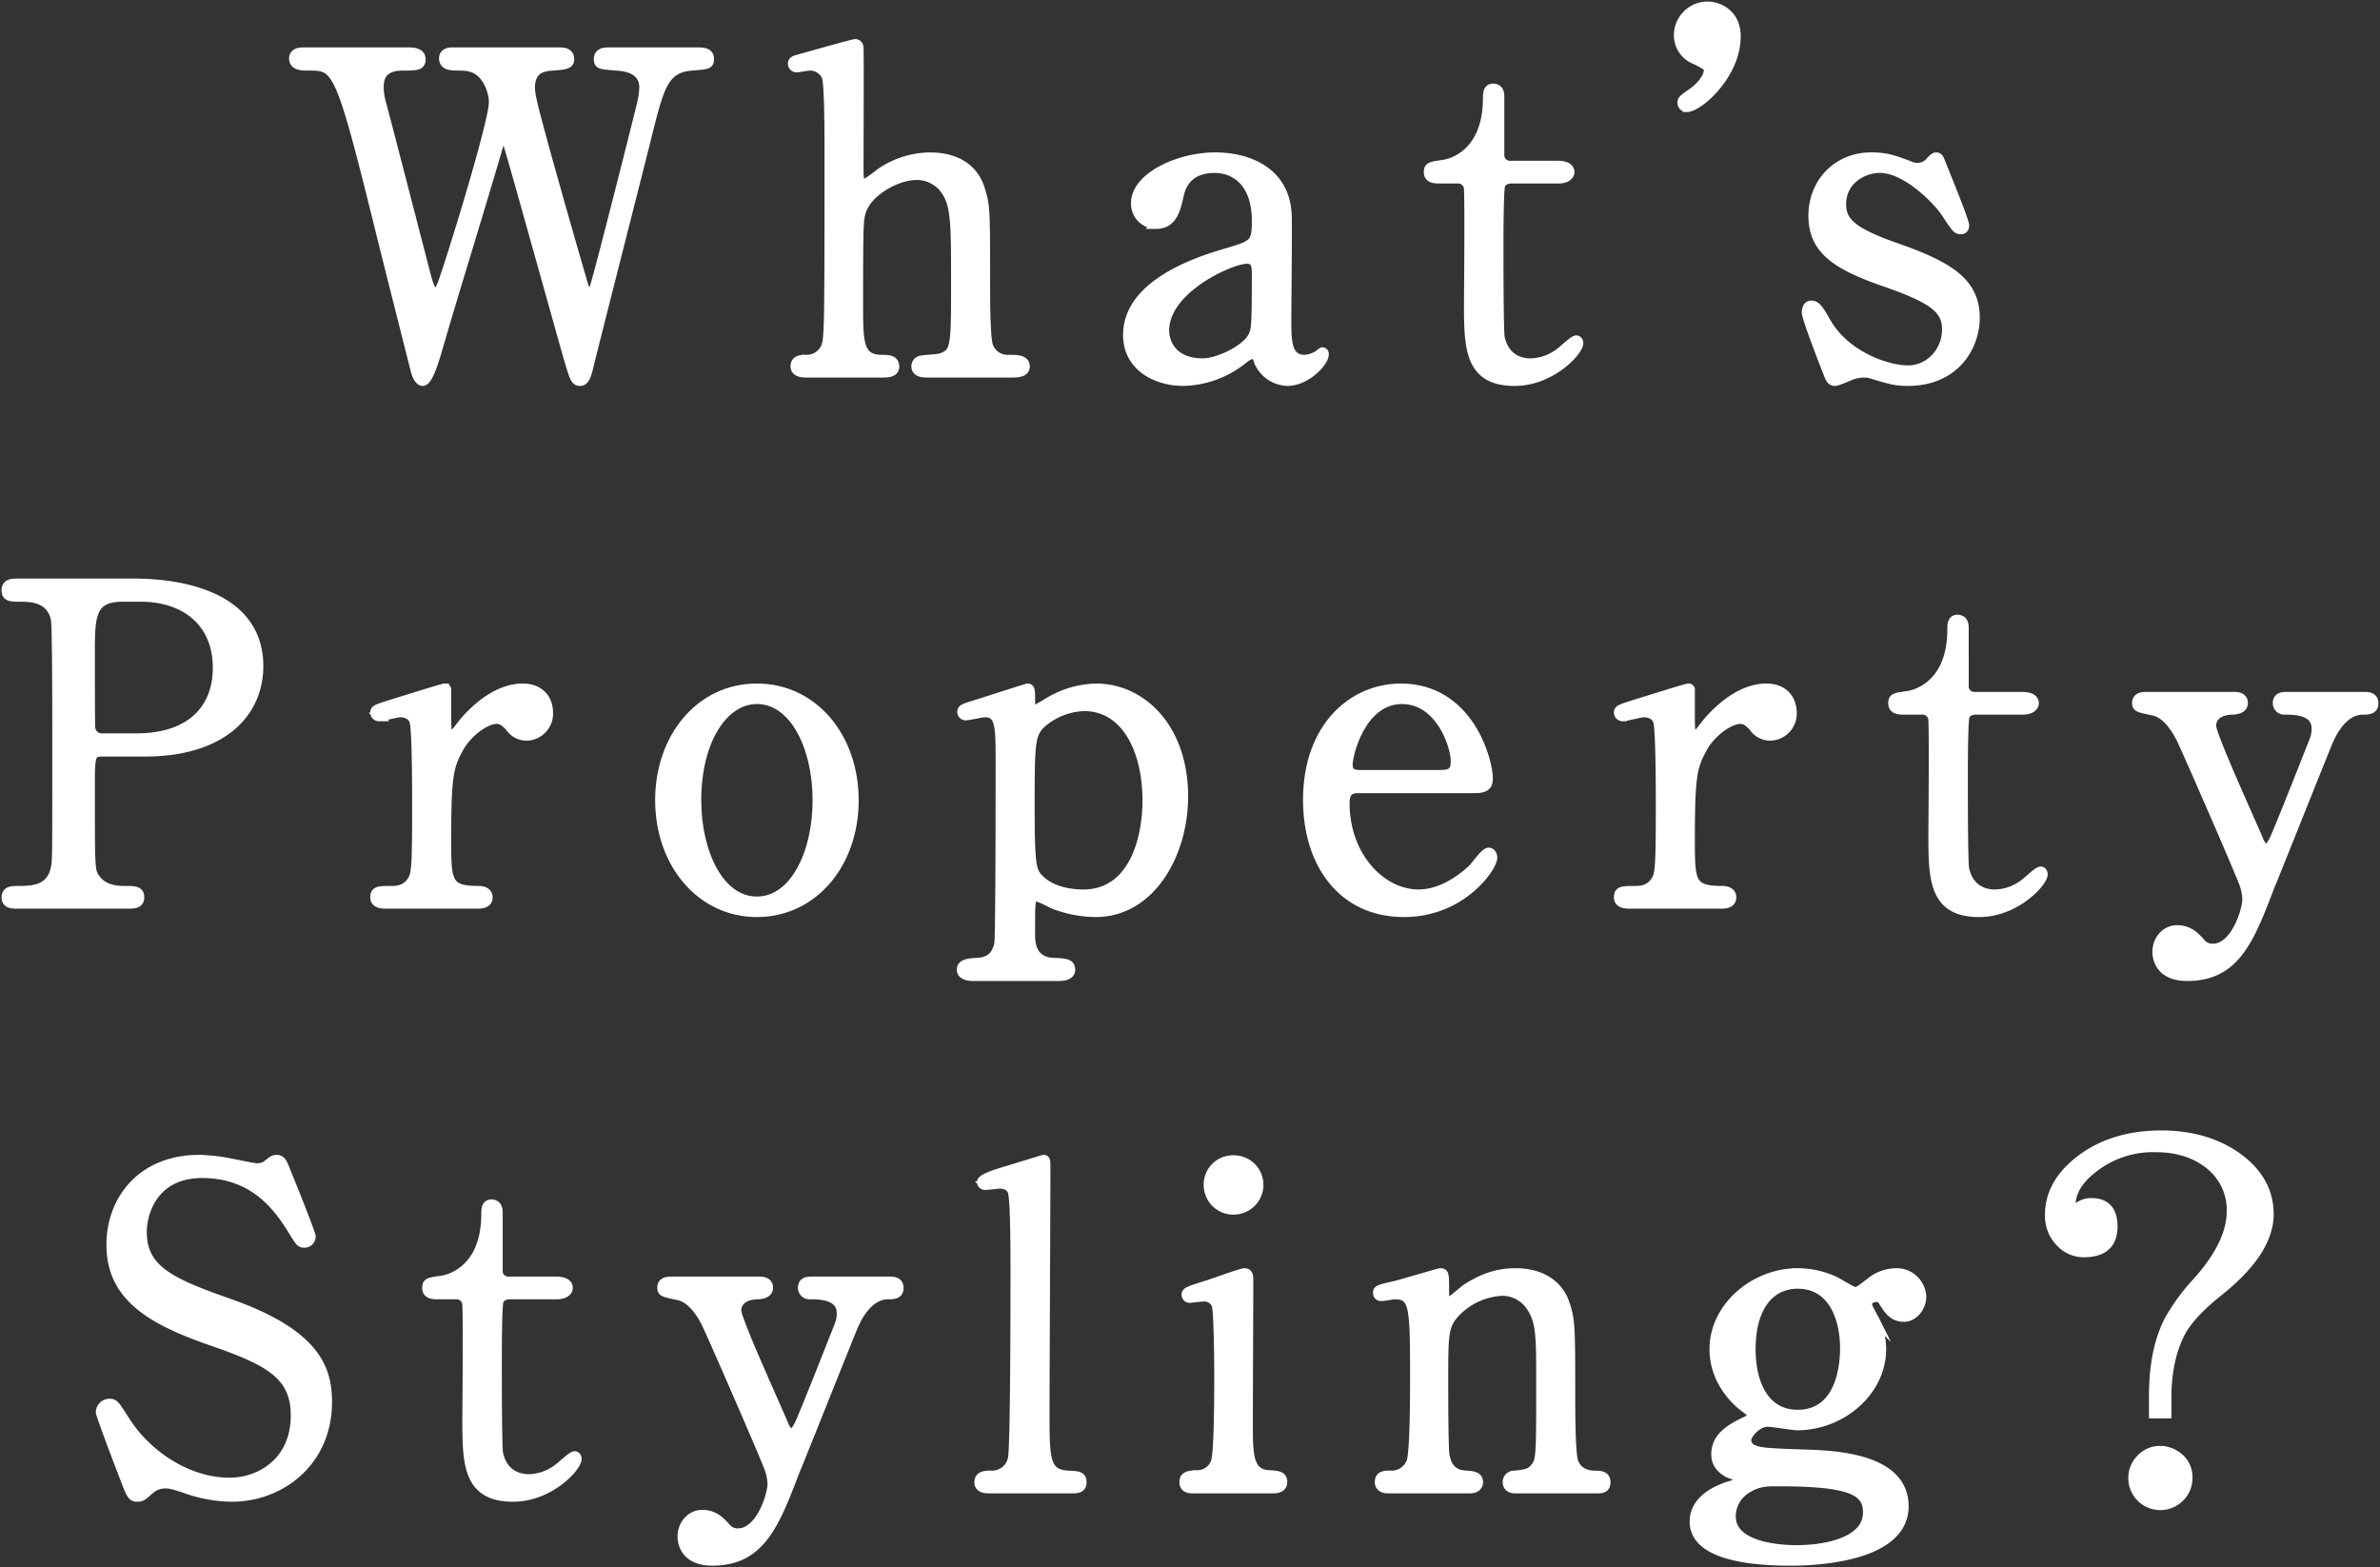 <svg id="グループ_41" data-name="グループ 41" xmlns="http://www.w3.org/2000/svg" xmlns:xlink="http://www.w3.org/1999/xlink" width="710" height="467.54" viewBox="0 0 710 467.54">
  <rect x="0" y="0" width="710" height="467.54" fill="#333333" stroke="none"/>
  <defs>
    <clipPath id="clip-path">
      <rect id="長方形_44" data-name="長方形 44" width="710" height="467.54" fill="#fff" stroke="#fff" stroke-width="1"/>
    </clipPath>
  </defs>
  <g id="グループ_40" data-name="グループ 40" clip-path="url(#clip-path)">
    <path id="パス_240" data-name="パス 240" d="M143.624,11.314c.79,0,3.026,0,3.026,2.237,0,1.711-1.578,1.842-5.131,2.105-2.105.131-6.577.394-6.577,6.315a16.678,16.678,0,0,0,.525,3.814c1.052,5.394,11.052,40.39,14.078,50.783,1.709,5.921,1.84,6.578,2.894,6.578.79,0,1.184-.79,1.316-1.316,1.052-2.63,13.286-51.177,14.34-55.65a21.654,21.654,0,0,0,.527-4.209c0-5.79-6.184-6.184-8.026-6.315-5-.394-5.525-.394-5.525-2.237s1.711-2.105,2.895-2.105H184.8c1.314,0,3.551,0,3.551,2.105,0,1.843-.527,1.843-5.394,2.237-8.157.658-9.472,6.052-13.024,20.128-4.737,18.945-12.5,49.2-17.234,68.149-.921,3.947-1.447,5.788-3.025,5.788s-1.843-.921-4.08-8.682c-2.367-8.289-13.682-48.941-16.314-58.02-1.578-5.394-1.709-6.052-2.5-6.052-.658,0-1.052,1.578-1.578,3.289-4.737,16.314-12.761,42.1-17.5,58.413-1.578,5.527-3.288,11.052-5,11.052-1.053,0-1.974-1.842-2.37-3.683-1.446-5.79-8.682-34.338-10.26-40.784-12.236-49.6-12.893-49.6-21.445-49.6-1.842,0-4.473,0-4.473-2.368,0-1.447,1.316-1.974,2.763-1.974H98.63c.921,0,3.685,0,3.685,2.237,0,2.105-1.449,2.105-5.527,2.105-3.422,0-6.973,1.052-6.973,6.052a18.309,18.309,0,0,0,.79,5.262c1.973,7.367,11.314,43.547,13.419,51.7.131.4,1.184,4.6,2.5,4.6.789,0,1.577-1.842,1.84-2.5,2.105-5.394,15.393-48.283,15.393-54.335,0-2.763-1.315-6.973-4.209-9.209-2.105-1.578-4.475-1.578-6.58-1.578-1.84,0-4.078-.132-4.078-2.368,0-1.974,2.237-1.974,2.763-1.974Z" transform="translate(23.37 4.121)" fill="#fff" stroke="#fff" stroke-width="1"/>
    <path id="パス_241" data-name="パス 241" d="M143.624,11.314c.79,0,3.026,0,3.026,2.237,0,1.711-1.578,1.842-5.131,2.105-2.105.131-6.577.394-6.577,6.315a16.678,16.678,0,0,0,.525,3.814c1.052,5.394,11.052,40.39,14.078,50.783,1.709,5.921,1.84,6.578,2.894,6.578.79,0,1.184-.79,1.316-1.316,1.052-2.63,13.286-51.177,14.34-55.65a21.654,21.654,0,0,0,.527-4.209c0-5.79-6.184-6.184-8.026-6.315-5-.394-5.525-.394-5.525-2.237s1.711-2.105,2.895-2.105H184.8c1.314,0,3.551,0,3.551,2.105,0,1.843-.527,1.843-5.394,2.237-8.157.658-9.472,6.052-13.024,20.128-4.737,18.945-12.5,49.2-17.234,68.149-.921,3.947-1.447,5.788-3.025,5.788s-1.843-.921-4.08-8.682c-2.367-8.289-13.682-48.941-16.314-58.02-1.578-5.394-1.709-6.052-2.5-6.052-.658,0-1.052,1.578-1.578,3.289-4.737,16.314-12.761,42.1-17.5,58.413-1.578,5.527-3.288,11.052-5,11.052-1.053,0-1.974-1.842-2.37-3.683-1.446-5.79-8.682-34.338-10.26-40.784-12.236-49.6-12.893-49.6-21.445-49.6-1.842,0-4.473,0-4.473-2.368,0-1.447,1.316-1.974,2.763-1.974H98.63c.921,0,3.685,0,3.685,2.237,0,2.105-1.449,2.105-5.527,2.105-3.422,0-6.973,1.052-6.973,6.052a18.309,18.309,0,0,0,.79,5.262c1.973,7.367,11.314,43.547,13.419,51.7.131.4,1.184,4.6,2.5,4.6.789,0,1.577-1.842,1.84-2.5,2.105-5.394,15.393-48.283,15.393-54.335,0-2.763-1.315-6.973-4.209-9.209-2.105-1.578-4.475-1.578-6.58-1.578-1.84,0-4.078-.132-4.078-2.368,0-1.974,2.237-1.974,2.763-1.974Z" transform="translate(23.37 4.121)" fill="#fff" stroke="#fff" stroke-miterlimit="10" stroke-width="2.569"/>
    <path id="パス_242" data-name="パス 242" d="M177.573,107.89c-1.052,0-3.552,0-3.552-2.105s2.105-2.105,3.291-2.105a6.027,6.027,0,0,0,5.918-3.947c.921-2.632.921-8.289.921-59.2,0-3.947,0-18.682-.789-21.05a5.2,5.2,0,0,0-5-3.157c-.528,0-3.289.527-3.816.527a1.32,1.32,0,0,1-1.316-1.316c0-.921.79-1.183,2.37-1.578,1.84-.527,15.787-4.473,16.445-4.473.525,0,1.184.394,1.184,1.447.131.921,0,30.128,0,35.784,0,2.764,0,4.475,1.446,4.475.922,0,4.606-3.027,5.394-3.552a26.718,26.718,0,0,1,14.209-4.342c9.079,0,13.552,4.473,15.129,9.6s1.58,5.658,1.58,28.813c0,3.945,0,15.787.921,18.154a5.966,5.966,0,0,0,5.919,3.816c2.5,0,5,0,5,2.237,0,1.84-2.367,1.973-3.948,1.973H213.621c-1.183,0-3.553,0-3.553-2.105a1.936,1.936,0,0,1,1.447-1.842c.79-.263,5.394-.4,6.315-.79,4.079-1.578,4.079-3.42,4.079-22.365,0-16.708,0-22.76-2.763-26.97a10.245,10.245,0,0,0-8.685-4.868c-6.445,0-14.734,5.131-16.443,10.525-.79,2.5-.921,2.763-.921,27.891,0,11.183,0,16.314,6.84,16.314,1.842,0,3.947,0,3.947,2.237,0,1.973-2.367,1.973-3.816,1.973Z" transform="translate(63.098 3.454)" fill="#fff" stroke="#fff" stroke-width="1"/>
    <path id="パス_243" data-name="パス 243" d="M177.573,107.89c-1.052,0-3.552,0-3.552-2.105s2.105-2.105,3.291-2.105a6.027,6.027,0,0,0,5.918-3.947c.921-2.632.921-8.289.921-59.2,0-3.947,0-18.682-.789-21.05a5.2,5.2,0,0,0-5-3.157c-.528,0-3.289.527-3.816.527a1.32,1.32,0,0,1-1.316-1.316c0-.921.79-1.183,2.37-1.578,1.84-.527,15.787-4.473,16.445-4.473.525,0,1.184.394,1.184,1.447.131.921,0,30.128,0,35.784,0,2.764,0,4.475,1.446,4.475.922,0,4.606-3.027,5.394-3.552a26.718,26.718,0,0,1,14.209-4.342c9.079,0,13.552,4.473,15.129,9.6s1.58,5.658,1.58,28.813c0,3.945,0,15.787.921,18.154a5.966,5.966,0,0,0,5.919,3.816c2.5,0,5,0,5,2.237,0,1.84-2.367,1.973-3.948,1.973H213.621c-1.183,0-3.553,0-3.553-2.105a1.936,1.936,0,0,1,1.447-1.842c.79-.263,5.394-.4,6.315-.79,4.079-1.578,4.079-3.42,4.079-22.365,0-16.708,0-22.76-2.763-26.97a10.245,10.245,0,0,0-8.685-4.868c-6.445,0-14.734,5.131-16.443,10.525-.79,2.5-.921,2.763-.921,27.891,0,11.183,0,16.314,6.84,16.314,1.842,0,3.947,0,3.947,2.237,0,1.973-2.367,1.973-3.816,1.973Z" transform="translate(63.098 3.454)" fill="#fff" stroke="#fff" stroke-miterlimit="10" stroke-width="2.569"/>
    <path id="パス_244" data-name="パス 244" d="M294.279,52.158c.132,4.473-.13,25.918-.13,30.785,0,6.183,0,11.709,5.262,11.709a8.466,8.466,0,0,0,4.21-1.447,5.424,5.424,0,0,1,1.053-.79c.262,0,.658.132.658.79,0,2.368-5.394,8.157-11.053,8.157a9.785,9.785,0,0,1-8.682-5.921c-.262-.921-.658-2.105-1.842-2.105-.789,0-1.974.922-3.158,1.842a29.464,29.464,0,0,1-17.364,6.184c-7.895,0-16.709-4.21-16.709-13.945,0-15.656,22.1-22.367,29.734-24.6,7.894-2.368,8.682-2.63,8.682-9.472,0-11.315-6.315-15.524-12.367-15.524-8.683,0-10.13,6.183-10.524,8.024-.921,3.947-1.843,8.683-6.974,8.683a6.238,6.238,0,0,1-6.183-6.446c0-7.763,12.76-13.814,23.813-13.814,10.393,0,21.312,4.737,21.574,17.892m-10.26,35.259c.658-1.578.921-2.105.921-17.63,0-2.632,0-4.868-2.763-4.868-4.737,0-24.47,8.816-24.47,21.181,0,3.552,2.237,9.6,11.314,9.6,4.473,0,13.157-3.947,15-8.288" transform="translate(89.795 12.481)" fill="#fff" stroke="#fff" stroke-width="1"/>
    <path id="パス_245" data-name="パス 245" d="M294.279,52.158c.132,4.473-.13,25.918-.13,30.785,0,6.183,0,11.709,5.262,11.709a8.466,8.466,0,0,0,4.21-1.447,5.424,5.424,0,0,1,1.053-.79c.262,0,.658.132.658.79,0,2.368-5.394,8.157-11.053,8.157a9.785,9.785,0,0,1-8.682-5.921c-.262-.921-.658-2.105-1.842-2.105-.789,0-1.974.922-3.158,1.842a29.464,29.464,0,0,1-17.364,6.184c-7.895,0-16.709-4.21-16.709-13.945,0-15.656,22.1-22.367,29.734-24.6,7.894-2.368,8.682-2.63,8.682-9.472,0-11.315-6.315-15.524-12.367-15.524-8.683,0-10.13,6.183-10.524,8.024-.921,3.947-1.843,8.683-6.974,8.683a6.238,6.238,0,0,1-6.183-6.446c0-7.763,12.76-13.814,23.813-13.814C283.1,34.266,294.017,39,294.279,52.158Zm-10.26,35.259c.658-1.578.921-2.105.921-17.63,0-2.632,0-4.868-2.763-4.868-4.737,0-24.47,8.816-24.47,21.181,0,3.552,2.237,9.6,11.314,9.6C273.494,95.7,282.177,91.758,284.019,87.417Z" transform="translate(89.795 12.481)" fill="#fff" stroke="#fff" stroke-miterlimit="10" stroke-width="2.569"/>
    <path id="パス_246" data-name="パス 246" d="M315.847,46.455c-1.448,0-3.553,0-3.553-2.105,0-1.711.658-1.842,4.473-2.368,2.105-.263,13.155-2.894,13.155-19.734,0-1.184,0-3.026,1.711-3.026,2.105,0,2.105,1.973,2.105,2.763V38.956a2.981,2.981,0,0,0,3.289,3.289h13.945c1.316,0,3.683.263,3.683,2.105,0,.79-.789,2.105-3.551,2.105H337.028c-.394,0-2.368.132-3.026,1.711-.525,1.446-.525,16.181-.525,18.813,0,3.947,0,25,.394,26.839,1.711,7.367,7.761,7.367,9.078,7.367a14.706,14.706,0,0,0,8.814-3.289c.789-.527,3.816-3.551,4.737-3.551.527,0,.789.525.789,1.052,0,2.368-8.157,11.446-19.207,11.446-13.814,0-13.814-10.393-13.814-23.682,0-.394.262-28.944,0-33.416a3.036,3.036,0,0,0-3.289-3.289Z" transform="translate(113.751 7.001)" fill="#fff" stroke="#fff" stroke-width="1"/>
    <path id="パス_247" data-name="パス 247" d="M315.847,46.455c-1.448,0-3.553,0-3.553-2.105,0-1.711.658-1.842,4.473-2.368,2.105-.263,13.155-2.894,13.155-19.734,0-1.184,0-3.026,1.711-3.026,2.105,0,2.105,1.973,2.105,2.763V38.956a2.981,2.981,0,0,0,3.289,3.289h13.945c1.316,0,3.683.263,3.683,2.105,0,.79-.789,2.105-3.551,2.105H337.028c-.394,0-2.368.132-3.026,1.711-.525,1.446-.525,16.181-.525,18.813,0,3.947,0,25,.394,26.839,1.711,7.367,7.761,7.367,9.078,7.367a14.706,14.706,0,0,0,8.814-3.289c.789-.527,3.816-3.551,4.737-3.551.527,0,.789.525.789,1.052,0,2.368-8.157,11.446-19.207,11.446-13.814,0-13.814-10.393-13.814-23.682,0-.394.262-28.944,0-33.416a3.036,3.036,0,0,0-3.289-3.289Z" transform="translate(113.751 7.001)" fill="#fff" stroke="#fff" stroke-miterlimit="10" stroke-width="2.569"/>
    <path id="パス_248" data-name="パス 248" d="M370.789,27.334c2.368-1.578,5.131-4.473,5.131-6.973,0-.921-1.183-1.58-3.814-2.895a7.866,7.866,0,0,1-5.131-7.5,8.756,8.756,0,0,1,8.682-8.685c3.948,0,8.683,2.764,8.683,9.079,0,11.577-11.314,21.312-14.735,21.312a1.488,1.488,0,0,1-1.577-1.578c0-.658.262-1.053,2.761-2.763" transform="translate(133.668 0.468)" fill="#fff" stroke="#fff" stroke-width="1"/>
    <path id="パス_249" data-name="パス 249" d="M370.789,27.334c2.368-1.578,5.131-4.473,5.131-6.973,0-.921-1.183-1.58-3.814-2.895a7.866,7.866,0,0,1-5.131-7.5,8.756,8.756,0,0,1,8.682-8.685c3.948,0,8.683,2.764,8.683,9.079,0,11.577-11.314,21.312-14.735,21.312a1.488,1.488,0,0,1-1.577-1.578C368.028,29.439,368.29,29.044,370.789,27.334Z" transform="translate(133.668 0.468)" fill="#fff" stroke="#fff" stroke-miterlimit="10" stroke-width="2.569"/>
    <path id="パス_250" data-name="パス 250" d="M425.6,36.765a6.435,6.435,0,0,0,2.5.658,4.872,4.872,0,0,0,3.816-1.842c.921-.921,1.315-1.315,1.842-1.315.79,0,1.052.658,1.446,1.709,1.184,3.027,7.1,17.367,7.1,18.814,0,.658-.262,1.315-1.184,1.315-1.315,0-1.578-.527-4.737-5.263-1.578-2.5-11.05-13.024-19.471-13.024-4.869,0-11.314,3.422-11.314,10.657,0,5.394,3.551,8.42,16.84,13.024,15.26,5.394,23.023,10.262,23.023,20.787,0,8.814-6.184,19.076-20.129,19.076-3.552,0-5-.394-10.656-2.105a8.261,8.261,0,0,0-2.5-.394,11.319,11.319,0,0,0-3.945.789c-2.5,1.053-4.079,1.711-4.737,1.711-1.184,0-1.578-1.053-2.237-2.763-1.184-3.027-6.315-16.183-6.315-17.893,0-.789.263-2.236,1.58-2.236,1.578,0,2.5,1.58,4.6,5.263,5.789,10,18.155,14.076,24.207,14.076,6.446,0,11.446-5.525,11.446-11.971,0-6.053-3.816-9.079-19.076-14.341-13.814-4.868-20.787-9.472-20.787-19.6,0-10,7.367-17.629,17.365-17.629,4.473,0,6.315.658,11.315,2.5" transform="translate(143.854 12.481)" fill="#fff" stroke="#fff" stroke-width="1"/>
    <path id="パス_251" data-name="パス 251" d="M425.6,36.765a6.435,6.435,0,0,0,2.5.658,4.872,4.872,0,0,0,3.816-1.842c.921-.921,1.315-1.315,1.842-1.315.79,0,1.052.658,1.446,1.709,1.184,3.027,7.1,17.367,7.1,18.814,0,.658-.262,1.315-1.184,1.315-1.315,0-1.578-.527-4.737-5.263-1.578-2.5-11.05-13.024-19.471-13.024-4.869,0-11.314,3.422-11.314,10.657,0,5.394,3.551,8.42,16.84,13.024,15.26,5.394,23.023,10.262,23.023,20.787,0,8.814-6.184,19.076-20.129,19.076-3.552,0-5-.394-10.656-2.105a8.261,8.261,0,0,0-2.5-.394,11.319,11.319,0,0,0-3.945.789c-2.5,1.053-4.079,1.711-4.737,1.711-1.184,0-1.578-1.053-2.237-2.763-1.184-3.027-6.315-16.183-6.315-17.893,0-.789.263-2.236,1.58-2.236,1.578,0,2.5,1.58,4.6,5.263,5.789,10,18.155,14.076,24.207,14.076,6.446,0,11.446-5.525,11.446-11.971,0-6.053-3.816-9.079-19.076-14.341-13.814-4.868-20.787-9.472-20.787-19.6,0-10,7.367-17.629,17.365-17.629C418.754,34.266,420.6,34.924,425.6,36.765Z" transform="translate(143.854 12.481)" fill="#fff" stroke="#fff" stroke-miterlimit="10" stroke-width="2.569"/>
    <path id="パス_252" data-name="パス 252" d="M39.306,127.457c5,0,37.493,0,37.493,24.865,0,13.683-10.525,25.656-34.073,25.656H30.1c-3.552,0-3.552,1.052-3.552,11.05,0,24.076,0,24.207,1.447,26.444,2.105,3.026,5.394,3.683,8.814,3.683,2.895,0,4.473,0,4.473,2.105s-1.842,2.105-3.683,2.105H5.1c-1.974,0-3.814,0-3.814-2.105s1.973-2.105,3.289-2.105c4.472,0,10.129,0,11.446-6.842.394-2.105.394-2.236.394-37.232,0-6.184,0-34.338-.394-36.574-1.186-6.315-6.842-6.711-10-6.711-3.289,0-4.735,0-4.735-2.1,0-2.237,1.84-2.237,3.814-2.237Zm.789,46.178c17.365,0,24.207-9.6,24.207-20.787,0-14.472-10.656-21.05-22.629-21.05H36.017c-9.473,0-9.473,5.79-9.473,17.236,0,1.84,0,20.524.132,21.706a3.2,3.2,0,0,0,3.42,2.895Z" transform="translate(0.468 46.425)" fill="#fff" stroke="#fff" stroke-width="1"/>
    <path id="パス_253" data-name="パス 253" d="M39.306,127.457c5,0,37.493,0,37.493,24.865,0,13.683-10.525,25.656-34.073,25.656H30.1c-3.552,0-3.552,1.052-3.552,11.05,0,24.076,0,24.207,1.447,26.444,2.105,3.026,5.394,3.683,8.814,3.683,2.895,0,4.473,0,4.473,2.105s-1.842,2.105-3.683,2.105H5.1c-1.974,0-3.814,0-3.814-2.105s1.973-2.105,3.289-2.105c4.472,0,10.129,0,11.446-6.842.394-2.105.394-2.236.394-37.232,0-6.184,0-34.338-.394-36.574-1.186-6.315-6.842-6.711-10-6.711-3.289,0-4.735,0-4.735-2.1,0-2.237,1.84-2.237,3.814-2.237Zm.789,46.178c17.365,0,24.207-9.6,24.207-20.787,0-14.472-10.656-21.05-22.629-21.05H36.017c-9.473,0-9.473,5.79-9.473,17.236,0,1.84,0,20.524.132,21.706a3.2,3.2,0,0,0,3.42,2.895Z" transform="translate(0.468 46.425)" fill="#fff" stroke="#fff" stroke-miterlimit="10" stroke-width="2.569"/>
    <path id="パス_254" data-name="パス 254" d="M85.327,215.006c-.922,0-3.422,0-3.422-2.105s1.317-2.105,5-2.105c1.578,0,4.342-.131,6.052-2.895,1.184-1.842,1.447-3.42,1.447-21.839,0-4.21,0-23.417-.79-25.655-.394-1.447-1.973-2.5-4.078-2.5-.922,0-5.394,1.184-6.315,1.184a1.319,1.319,0,0,1-1.317-1.316c0-1.052.659-1.183,6.447-3.025,1.842-.527,13.814-4.342,14.472-4.342a.609.609,0,0,1,.658.394v5.79c0,6.971,0,7.763,1.315,7.763.658,0,.921-.265,2.763-2.632,1.052-1.447,8.947-11.315,18.551-11.315,4.868,0,7.761,3.026,7.761,7.5a6.769,6.769,0,0,1-6.577,6.973,6.051,6.051,0,0,1-5.131-2.763c-.79-.79-1.974-2.237-3.816-2.237-3.289,0-8.683,3.948-11.183,8.552-3.158,5.656-3.683,8.683-3.683,28.154,0,11.973.4,14.209,9.6,14.209,1.052,0,2.763.4,2.763,2.105,0,2.105-2.368,2.105-3.422,2.105Z" transform="translate(29.833 54.785)" fill="#fff" stroke="#fff" stroke-width="1"/>
    <path id="パス_255" data-name="パス 255" d="M85.327,215.006c-.922,0-3.422,0-3.422-2.105s1.317-2.105,5-2.105c1.578,0,4.342-.131,6.052-2.895,1.184-1.842,1.447-3.42,1.447-21.839,0-4.21,0-23.417-.79-25.655-.394-1.447-1.973-2.5-4.078-2.5-.922,0-5.394,1.184-6.315,1.184a1.319,1.319,0,0,1-1.317-1.316c0-1.052.659-1.183,6.447-3.025,1.842-.527,13.814-4.342,14.472-4.342a.609.609,0,0,1,.658.394v5.79c0,6.971,0,7.763,1.315,7.763.658,0,.921-.265,2.763-2.632,1.052-1.447,8.947-11.315,18.551-11.315,4.868,0,7.761,3.026,7.761,7.5a6.769,6.769,0,0,1-6.577,6.973,6.051,6.051,0,0,1-5.131-2.763c-.79-.79-1.974-2.237-3.816-2.237-3.289,0-8.683,3.948-11.183,8.552-3.158,5.656-3.683,8.683-3.683,28.154,0,11.973.4,14.209,9.6,14.209,1.052,0,2.763.4,2.763,2.105,0,2.105-2.368,2.105-3.422,2.105Z" transform="translate(29.833 54.785)" fill="#fff" stroke="#fff" stroke-miterlimit="10" stroke-width="2.569"/>
    <path id="パス_256" data-name="パス 256" d="M173.279,150.408c16.84,0,29.075,14.6,29.075,33.549s-12.235,33.548-29.075,33.548S144.2,202.77,144.2,183.957c0-18.682,11.971-33.549,29.075-33.549m0,63.545c11.05,0,17.892-14.209,17.892-30,0-16.05-6.973-30-17.892-30-10,0-17.892,12.236-17.892,30,0,15.524,6.709,30,17.892,30" transform="translate(52.525 54.785)" fill="#fff" stroke="#fff" stroke-width="1"/>
    <path id="パス_257" data-name="パス 257" d="M173.279,150.408c16.84,0,29.075,14.6,29.075,33.549s-12.235,33.548-29.075,33.548S144.2,202.77,144.2,183.957C144.2,165.276,156.175,150.408,173.279,150.408Zm0,63.545c11.05,0,17.892-14.209,17.892-30,0-16.05-6.973-30-17.892-30-10,0-17.892,12.236-17.892,30C155.387,199.481,162.1,213.953,173.279,213.953Z" transform="translate(52.525 54.785)" fill="#fff" stroke="#fff" stroke-miterlimit="10" stroke-width="2.569"/>
    <path id="パス_258" data-name="パス 258" d="M213.718,236.582c-1.184,0-3.551-.263-3.551-2.105,0-1.974,2.5-2.105,4.735-2.236,3.158-.132,5.658-1.447,6.447-5.527.394-2.5.394-45.519.394-53.545,0-11.577,0-15.26-4.6-15.26-.79,0-4.738.919-5.659.919a1.273,1.273,0,0,1-1.184-1.183c0-.922.528-1.184,3.027-1.974,1.447-.394,16.314-5.263,16.708-5.263.921,0,.921,1.053.921,3.685,0,1.973,0,2.895,1.052,2.895.132,0,4.21-2.37,4.6-2.632a28.813,28.813,0,0,1,13.814-3.948c13.683,0,26.181,11.973,26.181,32.365,0,17.367-9.868,34.732-26.312,34.732a36.1,36.1,0,0,1-12.761-2.5c-.79-.4-3.947-2.105-4.868-2.105-1.711,0-1.711.394-1.711,10.787,0,2.368,0,8.157,6.578,8.552,3.683.131,5.393.262,5.393,2.236s-2.5,2.105-3.814,2.105Zm20.524-75.516c-3.289,3.157-3.42,5.394-3.42,24.47,0,19.339.525,19.734,3.288,22.365,4.08,3.683,10.394,3.947,12.5,3.947,14.735,0,18.945-16.183,18.945-27.76,0-15.524-6.578-28.023-18.682-28.023a20.1,20.1,0,0,0-12.63,5" transform="translate(76.552 54.785)" fill="#fff" stroke="#fff" stroke-width="1"/>
    <path id="パス_259" data-name="パス 259" d="M213.718,236.582c-1.184,0-3.551-.263-3.551-2.105,0-1.974,2.5-2.105,4.735-2.236,3.158-.132,5.658-1.447,6.447-5.527.394-2.5.394-45.519.394-53.545,0-11.577,0-15.26-4.6-15.26-.79,0-4.738.919-5.659.919a1.273,1.273,0,0,1-1.184-1.183c0-.922.528-1.184,3.027-1.974,1.447-.394,16.314-5.263,16.708-5.263.921,0,.921,1.053.921,3.685,0,1.973,0,2.895,1.052,2.895.132,0,4.21-2.37,4.6-2.632a28.813,28.813,0,0,1,13.814-3.948c13.683,0,26.181,11.973,26.181,32.365,0,17.367-9.868,34.732-26.312,34.732a36.1,36.1,0,0,1-12.761-2.5c-.79-.4-3.947-2.105-4.868-2.105-1.711,0-1.711.394-1.711,10.787,0,2.368,0,8.157,6.578,8.552,3.683.131,5.393.262,5.393,2.236s-2.5,2.105-3.814,2.105Zm20.524-75.516c-3.289,3.157-3.42,5.394-3.42,24.47,0,19.339.525,19.734,3.288,22.365,4.08,3.683,10.394,3.947,12.5,3.947,14.735,0,18.945-16.183,18.945-27.76,0-15.524-6.578-28.023-18.682-28.023A20.1,20.1,0,0,0,234.242,161.065Z" transform="translate(76.552 54.785)" fill="#fff" stroke="#fff" stroke-miterlimit="10" stroke-width="2.569"/>
    <path id="パス_260" data-name="パス 260" d="M301.4,180.537c-1.711,0-4.21,0-4.21,4.21,0,16.05,10.919,27.1,21.84,27.1,6.05,0,11.839-3.552,15.918-7.367.79-.658,3.816-5.131,5-5.131.656,0,1.315.658,1.315,1.711,0,2.894-9.209,16.445-26.575,16.445-18.419,0-28.813-14.6-28.813-33.679,0-21.84,13.552-33.417,27.892-33.417,20.393,0,26.181,21.576,26.181,27.1,0,2.367-1.316,3.026-3.948,3.026Zm24.207-4.342c2.895,0,4.342-.658,4.342-3.814,0-5-4.737-18.419-15.788-18.419-12.235,0-16.05,16.445-16.05,19.339s2.236,2.894,3.422,2.894Z" transform="translate(104.126 54.785)" fill="#fff" stroke="#fff" stroke-width="1"/>
    <path id="パス_261" data-name="パス 261" d="M301.4,180.537c-1.711,0-4.21,0-4.21,4.21,0,16.05,10.919,27.1,21.84,27.1,6.05,0,11.839-3.552,15.918-7.367.79-.658,3.816-5.131,5-5.131.656,0,1.315.658,1.315,1.711,0,2.894-9.209,16.445-26.575,16.445-18.419,0-28.813-14.6-28.813-33.679,0-21.84,13.552-33.417,27.892-33.417,20.393,0,26.181,21.576,26.181,27.1,0,2.367-1.316,3.026-3.948,3.026Zm24.207-4.342c2.895,0,4.342-.658,4.342-3.814,0-5-4.737-18.419-15.788-18.419-12.235,0-16.05,16.445-16.05,19.339s2.236,2.894,3.422,2.894Z" transform="translate(104.126 54.785)" fill="#fff" stroke="#fff" stroke-miterlimit="10" stroke-width="2.569"/>
    <path id="パス_262" data-name="パス 262" d="M357.28,215.006c-.922,0-3.422,0-3.422-2.105s1.316-2.105,5-2.105c1.578,0,4.342-.131,6.052-2.895,1.184-1.842,1.447-3.42,1.447-21.839,0-4.21,0-23.417-.79-25.655-.394-1.447-1.973-2.5-4.078-2.5-.922,0-5.394,1.184-6.315,1.184a1.319,1.319,0,0,1-1.316-1.316c0-1.052.659-1.183,6.447-3.025,1.842-.527,13.814-4.342,14.472-4.342a.609.609,0,0,1,.658.394v5.79c0,6.971,0,7.763,1.315,7.763.658,0,.921-.265,2.763-2.632,1.052-1.447,8.947-11.315,18.551-11.315,4.868,0,7.761,3.026,7.761,7.5a6.769,6.769,0,0,1-6.577,6.973,6.051,6.051,0,0,1-5.131-2.763c-.79-.79-1.974-2.237-3.816-2.237-3.289,0-8.683,3.948-11.183,8.552-3.158,5.656-3.683,8.683-3.683,28.154,0,11.973.4,14.209,9.6,14.209,1.052,0,2.763.4,2.763,2.105,0,2.105-2.368,2.105-3.422,2.105Z" transform="translate(128.89 54.785)" fill="#fff" stroke="#fff" stroke-width="1"/>
    <path id="パス_263" data-name="パス 263" d="M357.28,215.006c-.922,0-3.422,0-3.422-2.105s1.316-2.105,5-2.105c1.578,0,4.342-.131,6.052-2.895,1.184-1.842,1.447-3.42,1.447-21.839,0-4.21,0-23.417-.79-25.655-.394-1.447-1.973-2.5-4.078-2.5-.922,0-5.394,1.184-6.315,1.184a1.319,1.319,0,0,1-1.316-1.316c0-1.052.659-1.183,6.447-3.025,1.842-.527,13.814-4.342,14.472-4.342a.609.609,0,0,1,.658.394v5.79c0,6.971,0,7.763,1.315,7.763.658,0,.921-.265,2.763-2.632,1.052-1.447,8.947-11.315,18.551-11.315,4.868,0,7.761,3.026,7.761,7.5a6.769,6.769,0,0,1-6.577,6.973,6.051,6.051,0,0,1-5.131-2.763c-.79-.79-1.974-2.237-3.816-2.237-3.289,0-8.683,3.948-11.183,8.552-3.158,5.656-3.683,8.683-3.683,28.154,0,11.973.4,14.209,9.6,14.209,1.052,0,2.763.4,2.763,2.105,0,2.105-2.368,2.105-3.422,2.105Z" transform="translate(128.89 54.785)" fill="#fff" stroke="#fff" stroke-miterlimit="10" stroke-width="2.569"/>
    <path id="パス_264" data-name="パス 264" d="M417.395,162.6c-1.447,0-3.552,0-3.552-2.105,0-1.709.659-1.842,4.473-2.368,2.105-.263,13.155-2.894,13.155-19.734,0-1.184,0-3.026,1.711-3.026,2.105,0,2.105,1.973,2.105,2.763V155.1a2.981,2.981,0,0,0,3.289,3.289h13.945c1.316,0,3.683.263,3.683,2.105,0,.79-.789,2.105-3.551,2.105H438.576c-.4,0-2.368.131-3.025,1.709-.528,1.447-.528,16.183-.528,18.814,0,3.947,0,25,.4,26.839,1.709,7.367,7.761,7.367,9.076,7.367a14.713,14.713,0,0,0,8.816-3.288c.789-.527,3.814-3.552,4.737-3.552.527,0,.789.525.789,1.052,0,2.368-8.157,11.446-19.207,11.446-13.814,0-13.814-10.393-13.814-23.681,0-.4.263-28.944,0-33.417a3.036,3.036,0,0,0-3.289-3.289Z" transform="translate(150.739 49.306)" fill="#fff" stroke="#fff" stroke-width="1"/>
    <path id="パス_265" data-name="パス 265" d="M417.395,162.6c-1.447,0-3.552,0-3.552-2.105,0-1.709.659-1.842,4.473-2.368,2.105-.263,13.155-2.894,13.155-19.734,0-1.184,0-3.026,1.711-3.026,2.105,0,2.105,1.973,2.105,2.763V155.1a2.981,2.981,0,0,0,3.289,3.289h13.945c1.316,0,3.683.263,3.683,2.105,0,.79-.789,2.105-3.551,2.105H438.576c-.4,0-2.368.131-3.025,1.709-.528,1.447-.528,16.183-.528,18.814,0,3.947,0,25,.4,26.839,1.709,7.367,7.761,7.367,9.076,7.367a14.713,14.713,0,0,0,8.816-3.288c.789-.527,3.814-3.552,4.737-3.552.527,0,.789.525.789,1.052,0,2.368-8.157,11.446-19.207,11.446-13.814,0-13.814-10.393-13.814-23.681,0-.4.263-28.944,0-33.417a3.036,3.036,0,0,0-3.289-3.289Z" transform="translate(150.739 49.306)" fill="#fff" stroke="#fff" stroke-miterlimit="10" stroke-width="2.569"/>
    <path id="パス_266" data-name="パス 266" d="M496.379,152.241c2.5,0,2.761,1.315,2.761,1.974,0,1.973-2.236,2.236-3.551,2.236-5.263.263-5.921,3.289-5.921,4.6,0,2.895,11.842,28.68,14.078,34.075.658,1.711,1.578,2.5,2.236,2.5.79,0,1.578-1.578,2.1-2.5,1.184-2.368,8.553-21.05,10.788-26.706,1.711-4.21,1.842-4.737,1.842-6.578,0-5.394-6.709-5.394-9.209-5.394a2.149,2.149,0,0,1-2.368-2.105c0-2.105,1.709-2.105,3.157-2.105h22.892c.921,0,2.894,0,2.894,2.105s-1.84,2.105-3.289,2.105c-6.315,0-9.6,7.63-10.525,9.868-.919,2.105-16.576,41.442-17.1,42.493-6.183,16.183-10.393,27.1-24.865,27.1-8.42,0-9.078-5.788-9.078-7.367,0-3.816,2.763-6.711,6.052-6.711,3.551,0,5.394,1.974,6.973,3.683a4.423,4.423,0,0,0,3.683,1.843c6.709,0,10.13-11.315,10.13-14.6a15.86,15.86,0,0,0-.789-4.21c-1.316-3.814-16.971-39.6-18.551-42.889-1.446-3.157-4.472-8.157-8.55-8.945-4.21-.921-5-.921-5-2.5,0-1.974,2.105-1.974,3.157-1.974Z" transform="translate(170.164 55.453)" fill="#fff" stroke="#fff" stroke-width="1"/>
    <path id="パス_267" data-name="パス 267" d="M496.379,152.241c2.5,0,2.761,1.315,2.761,1.974,0,1.973-2.236,2.236-3.551,2.236-5.263.263-5.921,3.289-5.921,4.6,0,2.895,11.842,28.68,14.078,34.075.658,1.711,1.578,2.5,2.236,2.5.79,0,1.578-1.578,2.1-2.5,1.184-2.368,8.553-21.05,10.788-26.706,1.711-4.21,1.842-4.737,1.842-6.578,0-5.394-6.709-5.394-9.209-5.394a2.149,2.149,0,0,1-2.368-2.105c0-2.105,1.709-2.105,3.157-2.105h22.892c.921,0,2.894,0,2.894,2.105s-1.84,2.105-3.289,2.105c-6.315,0-9.6,7.63-10.525,9.868-.919,2.105-16.576,41.442-17.1,42.493-6.183,16.183-10.393,27.1-24.865,27.1-8.42,0-9.078-5.788-9.078-7.367,0-3.816,2.763-6.711,6.052-6.711,3.551,0,5.394,1.974,6.973,3.683a4.423,4.423,0,0,0,3.683,1.843c6.709,0,10.13-11.315,10.13-14.6a15.86,15.86,0,0,0-.789-4.21c-1.316-3.814-16.971-39.6-18.551-42.889-1.446-3.157-4.472-8.157-8.55-8.945-4.21-.921-5-.921-5-2.5,0-1.974,2.105-1.974,3.157-1.974Z" transform="translate(170.164 55.453)" fill="#fff" stroke="#fff" stroke-miterlimit="10" stroke-width="2.569"/>
    <path id="パス_268" data-name="パス 268" d="M28.477,347.015c-.921-2.367-6.577-17.234-6.577-18.023a2.782,2.782,0,0,1,2.894-2.763c1.447,0,1.711.658,4.868,5.524,5.788,9.079,17.63,18.024,30.916,18.024,8.816,0,19.472-5.919,19.472-19.865,0-11.973-7.894-16.183-24.6-21.971C37.16,301.627,25.057,294.654,25.057,279c0-13.682,9.473-25.522,26.312-25.522a51.991,51.991,0,0,1,9.341,1.052c1.446.263,6.973,1.447,7.894,1.447a5,5,0,0,0,2.895-.79c1.842-1.447,2.105-1.709,3.026-1.709,1.578,0,1.973,1.184,3.289,4.6.921,2.105,7.1,17.629,7.1,18.419A2.07,2.07,0,0,1,82.68,278.6c-1.052,0-1.314-.4-3.419-3.816-3.552-5.658-10.657-16.971-26.839-16.971-14.735,0-17.892,11.84-17.892,17.367,0,10.919,7.894,14.866,25.127,20.918,26.577,9.209,30.128,19.734,30.128,29.863,0,17.763-13.945,28.417-28.548,28.417a42.259,42.259,0,0,1-14.209-2.63c-3.552-1.184-4.475-1.315-5.263-1.315a6.794,6.794,0,0,0-5,1.711c-2.236,1.973-2.5,2.235-3.816,2.235-1.711,0-1.974-.789-4.473-7.367" transform="translate(7.977 92.327)" fill="#fff" stroke="#fff" stroke-width="1"/>
    <path id="パス_269" data-name="パス 269" d="M28.477,347.015c-.921-2.367-6.577-17.234-6.577-18.023a2.782,2.782,0,0,1,2.894-2.763c1.447,0,1.711.658,4.868,5.524,5.788,9.079,17.63,18.024,30.916,18.024,8.816,0,19.472-5.919,19.472-19.865,0-11.973-7.894-16.183-24.6-21.971C37.16,301.627,25.057,294.654,25.057,279c0-13.682,9.473-25.522,26.312-25.522a51.991,51.991,0,0,1,9.341,1.052c1.446.263,6.973,1.447,7.894,1.447a5,5,0,0,0,2.895-.79c1.842-1.447,2.105-1.709,3.026-1.709,1.578,0,1.973,1.184,3.289,4.6.921,2.105,7.1,17.629,7.1,18.419A2.07,2.07,0,0,1,82.68,278.6c-1.052,0-1.314-.4-3.419-3.816-3.552-5.658-10.657-16.971-26.839-16.971-14.735,0-17.892,11.84-17.892,17.367,0,10.919,7.894,14.866,25.127,20.918,26.577,9.209,30.128,19.734,30.128,29.863,0,17.763-13.945,28.417-28.548,28.417a42.259,42.259,0,0,1-14.209-2.63c-3.552-1.184-4.475-1.315-5.263-1.315a6.794,6.794,0,0,0-5,1.711c-2.236,1.973-2.5,2.235-3.816,2.235C31.24,354.382,30.976,353.594,28.477,347.015Z" transform="translate(7.977 92.327)" fill="#fff" stroke="#fff" stroke-miterlimit="10" stroke-width="2.569"/>
    <path id="パス_270" data-name="パス 270" d="M96.815,290.449c-1.447,0-3.552,0-3.552-2.105,0-1.711.658-1.842,4.473-2.368,2.105-.263,13.155-2.894,13.155-19.734,0-1.184,0-3.026,1.711-3.026,2.105,0,2.105,1.973,2.105,2.763V282.95A2.981,2.981,0,0,0,118,286.239h13.945c1.317,0,3.683.263,3.683,2.105,0,.79-.789,2.105-3.551,2.105H118c-.394,0-2.368.132-3.026,1.711-.525,1.446-.525,16.181-.525,18.813,0,3.947,0,25,.394,26.839,1.711,7.367,7.761,7.367,9.078,7.367a14.706,14.706,0,0,0,8.814-3.289c.789-.527,3.816-3.551,4.737-3.551.527,0,.789.525.789,1.052,0,2.367-8.157,11.446-19.207,11.446-13.814,0-13.814-10.393-13.814-23.682,0-.394.262-28.944,0-33.416a3.036,3.036,0,0,0-3.289-3.289Z" transform="translate(33.97 95.874)" fill="#fff" stroke="#fff" stroke-width="1"/>
    <path id="パス_271" data-name="パス 271" d="M96.815,290.449c-1.447,0-3.552,0-3.552-2.105,0-1.711.658-1.842,4.473-2.368,2.105-.263,13.155-2.894,13.155-19.734,0-1.184,0-3.026,1.711-3.026,2.105,0,2.105,1.973,2.105,2.763V282.95A2.981,2.981,0,0,0,118,286.239h13.945c1.317,0,3.683.263,3.683,2.105,0,.79-.789,2.105-3.551,2.105H118c-.394,0-2.368.132-3.026,1.711-.525,1.446-.525,16.181-.525,18.813,0,3.947,0,25,.394,26.839,1.711,7.367,7.761,7.367,9.078,7.367a14.706,14.706,0,0,0,8.814-3.289c.789-.527,3.816-3.551,4.737-3.551.527,0,.789.525.789,1.052,0,2.367-8.157,11.446-19.207,11.446-13.814,0-13.814-10.393-13.814-23.682,0-.394.262-28.944,0-33.416a3.036,3.036,0,0,0-3.289-3.289Z" transform="translate(33.97 95.874)" fill="#fff" stroke="#fff" stroke-miterlimit="10" stroke-width="2.569"/>
    <path id="パス_272" data-name="パス 272" d="M173.871,280.092c2.5,0,2.763,1.315,2.763,1.973,0,1.974-2.235,2.237-3.551,2.237-5.263.263-5.921,3.289-5.921,4.6,0,2.895,11.842,28.68,14.076,34.073.659,1.711,1.581,2.5,2.237,2.5.79,0,1.578-1.58,2.105-2.5,1.184-2.367,8.552-21.049,10.788-26.706,1.709-4.21,1.842-4.735,1.842-6.577,0-5.394-6.709-5.394-9.209-5.394a2.15,2.15,0,0,1-2.37-2.105c0-2.105,1.711-2.105,3.158-2.105h22.892c.921,0,2.894,0,2.894,2.105s-1.84,2.105-3.288,2.105c-6.315,0-9.6,7.63-10.525,9.866-.921,2.105-16.577,41.442-17.1,42.495-6.183,16.183-10.393,27.1-24.865,27.1-8.42,0-9.079-5.788-9.079-7.367,0-3.816,2.764-6.709,6.053-6.709,3.551,0,5.394,1.973,6.973,3.683a4.425,4.425,0,0,0,3.683,1.84c6.709,0,10.131-11.314,10.131-14.6a15.854,15.854,0,0,0-.79-4.21c-1.315-3.814-16.971-39.6-18.551-42.889-1.446-3.157-4.472-8.157-8.551-8.945-4.21-.921-5-.921-5-2.5,0-1.973,2.105-1.973,3.157-1.973Z" transform="translate(52.693 102.021)" fill="#fff" stroke="#fff" stroke-width="1"/>
    <path id="パス_273" data-name="パス 273" d="M173.871,280.092c2.5,0,2.763,1.315,2.763,1.973,0,1.974-2.235,2.237-3.551,2.237-5.263.263-5.921,3.289-5.921,4.6,0,2.895,11.842,28.68,14.076,34.073.659,1.711,1.581,2.5,2.237,2.5.79,0,1.578-1.58,2.105-2.5,1.184-2.367,8.552-21.049,10.788-26.706,1.709-4.21,1.842-4.735,1.842-6.577,0-5.394-6.709-5.394-9.209-5.394a2.15,2.15,0,0,1-2.37-2.105c0-2.105,1.711-2.105,3.158-2.105h22.892c.921,0,2.894,0,2.894,2.105s-1.84,2.105-3.288,2.105c-6.315,0-9.6,7.63-10.525,9.866-.921,2.105-16.577,41.442-17.1,42.495-6.183,16.183-10.393,27.1-24.865,27.1-8.42,0-9.079-5.788-9.079-7.367,0-3.816,2.764-6.709,6.053-6.709,3.551,0,5.394,1.973,6.973,3.683a4.425,4.425,0,0,0,3.683,1.84c6.709,0,10.131-11.314,10.131-14.6a15.854,15.854,0,0,0-.79-4.21c-1.315-3.814-16.971-39.6-18.551-42.889-1.446-3.157-4.472-8.157-8.551-8.945-4.21-.921-5-.921-5-2.5,0-1.973,2.105-1.973,3.157-1.973Z" transform="translate(52.693 102.021)" fill="#fff" stroke="#fff" stroke-miterlimit="10" stroke-width="2.569"/>
    <path id="パス_274" data-name="パス 274" d="M217.16,351.884c-.789,0-3.157,0-3.157-1.973,0-2.237,2.105-2.237,3.814-2.237A6.086,6.086,0,0,0,224,342.807c.79-2.764.79-49.467.79-56.571,0-3.816,0-20.524-.79-23.024-.263-.789-1.186-2.236-3.685-2.236-.525,0-3.551.394-4.34.394a1.075,1.075,0,0,1-1.184-1.052c0-1.184,4.341-2.5,6.446-3.158.921-.262,11.973-3.683,12.1-3.683.79,0,.79.394.79,3.026,0,10.394-.262,61.044-.262,72.492,0,13.944,0,18.286,6.84,18.681,2.895.132,4.21.132,4.21,2.237,0,1.973-1.709,1.973-3.289,1.973Z" transform="translate(77.949 92.327)" fill="#fff" stroke="#fff" stroke-width="1"/>
    <path id="パス_275" data-name="パス 275" d="M217.16,351.884c-.789,0-3.157,0-3.157-1.973,0-2.237,2.105-2.237,3.814-2.237A6.086,6.086,0,0,0,224,342.807c.79-2.764.79-49.467.79-56.571,0-3.816,0-20.524-.79-23.024-.263-.789-1.186-2.236-3.685-2.236-.525,0-3.551.394-4.34.394a1.075,1.075,0,0,1-1.184-1.052c0-1.184,4.341-2.5,6.446-3.158.921-.262,11.973-3.683,12.1-3.683.79,0,.79.394.79,3.026,0,10.394-.262,61.044-.262,72.492,0,13.944,0,18.286,6.84,18.681,2.895.132,4.21.132,4.21,2.237,0,1.973-1.709,1.973-3.289,1.973Z" transform="translate(77.949 92.327)" fill="#fff" stroke="#fff" stroke-miterlimit="10" stroke-width="2.569"/>
    <path id="パス_276" data-name="パス 276" d="M261.872,351.85c-1.184,0-3.026,0-3.026-2.105,0-1.974,1.58-2.105,4.079-2.237a5.559,5.559,0,0,0,5.262-3.683c1.052-2.236,1.052-21.445,1.052-26.181,0-3.683-.131-18.944-.79-20.787a3.728,3.728,0,0,0-3.682-2.236c-.658,0-3.947.394-4.079.394a1.1,1.1,0,0,1-1.183-1.184c0-.921.656-1.183,6.577-3.026,1.711-.525,9.866-3.551,10.919-3.551,1.316,0,1.316,1.184,1.316,2.5,0,5.921-.132,35.521-.132,42.231,0,9.6,0,15.129,6.052,15.524,2.632.132,4.21.263,4.21,2.237,0,2.105-2.236,2.105-3.158,2.105Zm4.21-90.778a7.443,7.443,0,0,1,7.63-7.5,7.526,7.526,0,0,1,7.632,7.5,7.636,7.636,0,0,1-7.632,7.63,7.553,7.553,0,0,1-7.63-7.63" transform="translate(94.283 92.361)" fill="#fff" stroke="#fff" stroke-width="1"/>
    <path id="パス_277" data-name="パス 277" d="M261.872,351.85c-1.184,0-3.026,0-3.026-2.105,0-1.974,1.58-2.105,4.079-2.237a5.559,5.559,0,0,0,5.262-3.683c1.052-2.236,1.052-21.445,1.052-26.181,0-3.683-.131-18.944-.79-20.787a3.728,3.728,0,0,0-3.682-2.236c-.658,0-3.947.394-4.079.394a1.1,1.1,0,0,1-1.183-1.184c0-.921.656-1.183,6.577-3.026,1.711-.525,9.866-3.551,10.919-3.551,1.316,0,1.316,1.184,1.316,2.5,0,5.921-.132,35.521-.132,42.231,0,9.6,0,15.129,6.052,15.524,2.632.132,4.21.263,4.21,2.237,0,2.105-2.236,2.105-3.158,2.105Zm4.21-90.778a7.443,7.443,0,0,1,7.63-7.5,7.526,7.526,0,0,1,7.632,7.5,7.636,7.636,0,0,1-7.632,7.63A7.553,7.553,0,0,1,266.082,261.072Z" transform="translate(94.283 92.361)" fill="#fff" stroke="#fff" stroke-miterlimit="10" stroke-width="2.569"/>
    <path id="パス_278" data-name="パス 278" d="M342.228,342.857c-2.368,0-2.368-1.842-2.368-2.105a2.148,2.148,0,0,1,2.368-2.105c3.42-.394,4.737-.527,6.315-2.763,1.315-2.105,1.315-4.341,1.315-25.522,0-12.5,0-17.367-2.764-21.577a10.182,10.182,0,0,0-8.682-4.868,20.643,20.643,0,0,0-13.42,5.921c-3.945,4.078-3.945,6.05-3.945,21.181,0,3.42,0,19.472.394,21.839.79,4.21,3.026,5.656,6.446,5.788,1.315.132,3.552.132,3.552,2.105,0,.263,0,2.105-2.632,2.105H304.339c-2.632,0-2.632-1.842-2.632-1.973,0-2.237,1.578-2.237,3.551-2.237a6.13,6.13,0,0,0,5.921-3.947c1.053-3.026,1.053-20.524,1.053-25.128,0-21.314-.132-24.6-5.921-24.6-.527,0-3.289.527-3.816.527s-1.315-.132-1.315-1.184.527-1.184,5.263-2.236c2.105-.527,13.155-3.816,13.55-3.816,1.316,0,1.316.527,1.316,5.79,0,1.84,0,2.894.921,2.894s4.6-3.42,5.394-3.947c5.262-3.421,9.866-4.737,14.735-4.737,9.472,0,13.419,5.131,14.734,8.814,1.842,5.131,1.842,7.368,1.842,27.76,0,3.948,0,17.5.921,19.866.263.921,1.578,3.814,5.921,3.947,2.105,0,3.683.132,3.683,2.237,0,1.973-1.578,1.973-2.632,1.973Z" transform="translate(109.703 101.354)" fill="#fff" stroke="#fff" stroke-width="1"/>
    <path id="パス_279" data-name="パス 279" d="M342.228,342.857c-2.368,0-2.368-1.842-2.368-2.105a2.148,2.148,0,0,1,2.368-2.105c3.42-.394,4.737-.527,6.315-2.763,1.315-2.105,1.315-4.341,1.315-25.522,0-12.5,0-17.367-2.764-21.577a10.182,10.182,0,0,0-8.682-4.868,20.643,20.643,0,0,0-13.42,5.921c-3.945,4.078-3.945,6.05-3.945,21.181,0,3.42,0,19.472.394,21.839.79,4.21,3.026,5.656,6.446,5.788,1.315.132,3.552.132,3.552,2.105,0,.263,0,2.105-2.632,2.105H304.339c-2.632,0-2.632-1.842-2.632-1.973,0-2.237,1.578-2.237,3.551-2.237a6.13,6.13,0,0,0,5.921-3.947c1.053-3.026,1.053-20.524,1.053-25.128,0-21.314-.132-24.6-5.921-24.6-.527,0-3.289.527-3.816.527s-1.315-.132-1.315-1.184.527-1.184,5.263-2.236c2.105-.527,13.155-3.816,13.55-3.816,1.316,0,1.316.527,1.316,5.79,0,1.84,0,2.894.921,2.894s4.6-3.42,5.394-3.947c5.262-3.421,9.866-4.737,14.735-4.737,9.472,0,13.419,5.131,14.734,8.814,1.842,5.131,1.842,7.368,1.842,27.76,0,3.948,0,17.5.921,19.866.263.921,1.578,3.814,5.921,3.947,2.105,0,3.683.132,3.683,2.237,0,1.973-1.578,1.973-2.632,1.973Z" transform="translate(109.703 101.354)" fill="#fff" stroke="#fff" stroke-miterlimit="10" stroke-width="2.569"/>
    <path id="パス_280" data-name="パス 280" d="M412.521,280.759c.922.394,5.132,3.157,6.184,3.157.658,0,2.5-1.446,4.21-2.763a12.5,12.5,0,0,1,7.894-2.894,7.557,7.557,0,0,1,7.63,7.236c0,2.894-2.235,6.183-5.393,6.183-3.421,0-4.868-2.5-6.184-4.6-.658-1.184-1.317-1.315-1.842-1.315-1.052,0-2.763.394-2.763,2.1,0,.658,1.842,3.816,2.236,4.606a20.09,20.09,0,0,1,1.974,8.682c0,12.5-11.842,22.892-25.26,22.892-1.184,0-7.366-1.052-8.814-1.052-3.156,0-6.184,3.683-6.184,5.262a3.028,3.028,0,0,0,2.105,2.763c1.711.658,2.5.922,14.6,1.316,8.551.263,30.259.789,30.259,15.655,0,16.446-30.259,16.446-34.075,16.446-10,0-28.681-1.184-28.681-11.84,0-6.842,7.237-9.868,11.447-11.052.789-.263,2.5-.789,2.5-1.447s-3.422-1.711-4.08-2.105c-2.105-1.315-3.42-2.894-3.42-5.525,0-4.606,3.42-7.235,8.026-9.472,1.58-.79,3.026-1.449,3.026-1.973s-1.973-2.105-2.763-2.633c-2.105-1.577-8.814-7.63-8.814-17.234,0-12.761,12.1-22.891,25-22.891a26.491,26.491,0,0,1,11.181,2.5M401.077,360.88c8.288,0,21.05-2.236,21.05-11.05,0-6.315-4.869-9.078-26.444-9.078-3.816,0-6.05,0-9.473,2.105a9.559,9.559,0,0,0-4.6,8.155c0,9.472,16.052,9.868,19.472,9.868m.263-40.39c13.945,0,13.945-17.365,13.945-19.734,0-8.157-3.158-18.945-13.945-18.945-7.893,0-13.813,6.315-13.813,19.34,0,9.868,3.816,19.339,13.813,19.339" transform="translate(134.923 101.354)" fill="#fff" stroke="#fff" stroke-width="1"/>
    <path id="パス_281" data-name="パス 281" d="M412.521,280.759c.922.394,5.132,3.157,6.184,3.157.658,0,2.5-1.446,4.21-2.763a12.5,12.5,0,0,1,7.894-2.894,7.557,7.557,0,0,1,7.63,7.236c0,2.894-2.235,6.183-5.393,6.183-3.421,0-4.868-2.5-6.184-4.6-.658-1.184-1.317-1.315-1.842-1.315-1.052,0-2.763.394-2.763,2.1,0,.658,1.842,3.816,2.236,4.606a20.09,20.09,0,0,1,1.974,8.682c0,12.5-11.842,22.892-25.26,22.892-1.184,0-7.366-1.052-8.814-1.052-3.156,0-6.184,3.683-6.184,5.262a3.028,3.028,0,0,0,2.105,2.763c1.711.658,2.5.922,14.6,1.316,8.551.263,30.259.789,30.259,15.655,0,16.446-30.259,16.446-34.075,16.446-10,0-28.681-1.184-28.681-11.84,0-6.842,7.237-9.868,11.447-11.052.789-.263,2.5-.789,2.5-1.447s-3.422-1.711-4.08-2.105c-2.105-1.315-3.42-2.894-3.42-5.525,0-4.606,3.42-7.235,8.026-9.472,1.58-.79,3.026-1.449,3.026-1.973s-1.973-2.105-2.763-2.633c-2.105-1.577-8.814-7.63-8.814-17.234,0-12.761,12.1-22.891,25-22.891A26.491,26.491,0,0,1,412.521,280.759ZM401.077,360.88c8.288,0,21.05-2.236,21.05-11.05,0-6.315-4.869-9.078-26.444-9.078-3.816,0-6.05,0-9.473,2.105a9.559,9.559,0,0,0-4.6,8.155C381.6,360.484,397.656,360.88,401.077,360.88Zm.263-40.39c13.945,0,13.945-17.365,13.945-19.734,0-8.157-3.158-18.945-13.945-18.945-7.893,0-13.813,6.315-13.813,19.34C387.527,311.018,391.343,320.49,401.34,320.49Z" transform="translate(134.923 101.354)" fill="#fff" stroke="#fff" stroke-miterlimit="10" stroke-width="2.569"/>
    <path id="パス_282" data-name="パス 282" d="M479.144,331.458v-5.4q0-13.811,4.626-22.676a58.69,58.69,0,0,1,8.286-11.307q10.277-11.433,10.278-21.071a17.056,17.056,0,0,0-6.745-14.068q-6.231-4.881-15.8-4.883a28.747,28.747,0,0,0-18.951,6.488q-6.168,4.948-6.166,10.663,0,.066.255,2.506a6.378,6.378,0,0,1,5.719-3.405q6.552,0,6.551,7.195,0,7.9-8.8,7.9a9.6,9.6,0,0,1-6.745-2.763,11.39,11.39,0,0,1-3.533-8.672q0-8.926,8.416-15.8,9.955-8.03,24.989-8.03,12.913,0,22.1,6.166,10.15,7,10.151,17.537,0,11.116-15.033,23.127-9.123,7.26-11.821,13.17-3.661,7.772-3.66,18.565v4.754Zm1.992,10.793a8.449,8.449,0,0,1,4.625,1.348,7.7,7.7,0,0,1,3.79,6.939,8.094,8.094,0,0,1-2.247,5.653,8.312,8.312,0,0,1-6.039,2.633,8.238,8.238,0,0,1-8.286-8.286,8.087,8.087,0,0,1,2.5-5.91,7.726,7.726,0,0,1,5.655-2.376" transform="translate(163.223 90.382)" fill="#fff" stroke="#fff" stroke-width="1"/>
    <path id="パス_283" data-name="パス 283" d="M479.144,331.458v-5.4q0-13.811,4.626-22.676a58.69,58.69,0,0,1,8.286-11.307q10.277-11.433,10.278-21.071a17.056,17.056,0,0,0-6.745-14.068q-6.231-4.881-15.8-4.883a28.747,28.747,0,0,0-18.951,6.488q-6.168,4.948-6.166,10.663,0,.066.255,2.506a6.378,6.378,0,0,1,5.719-3.405q6.552,0,6.551,7.195,0,7.9-8.8,7.9a9.6,9.6,0,0,1-6.745-2.763,11.39,11.39,0,0,1-3.533-8.672q0-8.926,8.416-15.8,9.955-8.03,24.989-8.03,12.913,0,22.1,6.166,10.15,7,10.151,17.537,0,11.116-15.033,23.127-9.123,7.26-11.821,13.17-3.661,7.772-3.66,18.565v4.754Zm1.992,10.793a8.449,8.449,0,0,1,4.625,1.348,7.7,7.7,0,0,1,3.79,6.939,8.094,8.094,0,0,1-2.247,5.653,8.312,8.312,0,0,1-6.039,2.633,8.238,8.238,0,0,1-8.286-8.286,8.087,8.087,0,0,1,2.5-5.91A7.726,7.726,0,0,1,481.136,342.25Z" transform="translate(163.223 90.382)" fill="#fff" stroke="#fff" stroke-miterlimit="10" stroke-width="2.569"/>
  </g>
</svg>
